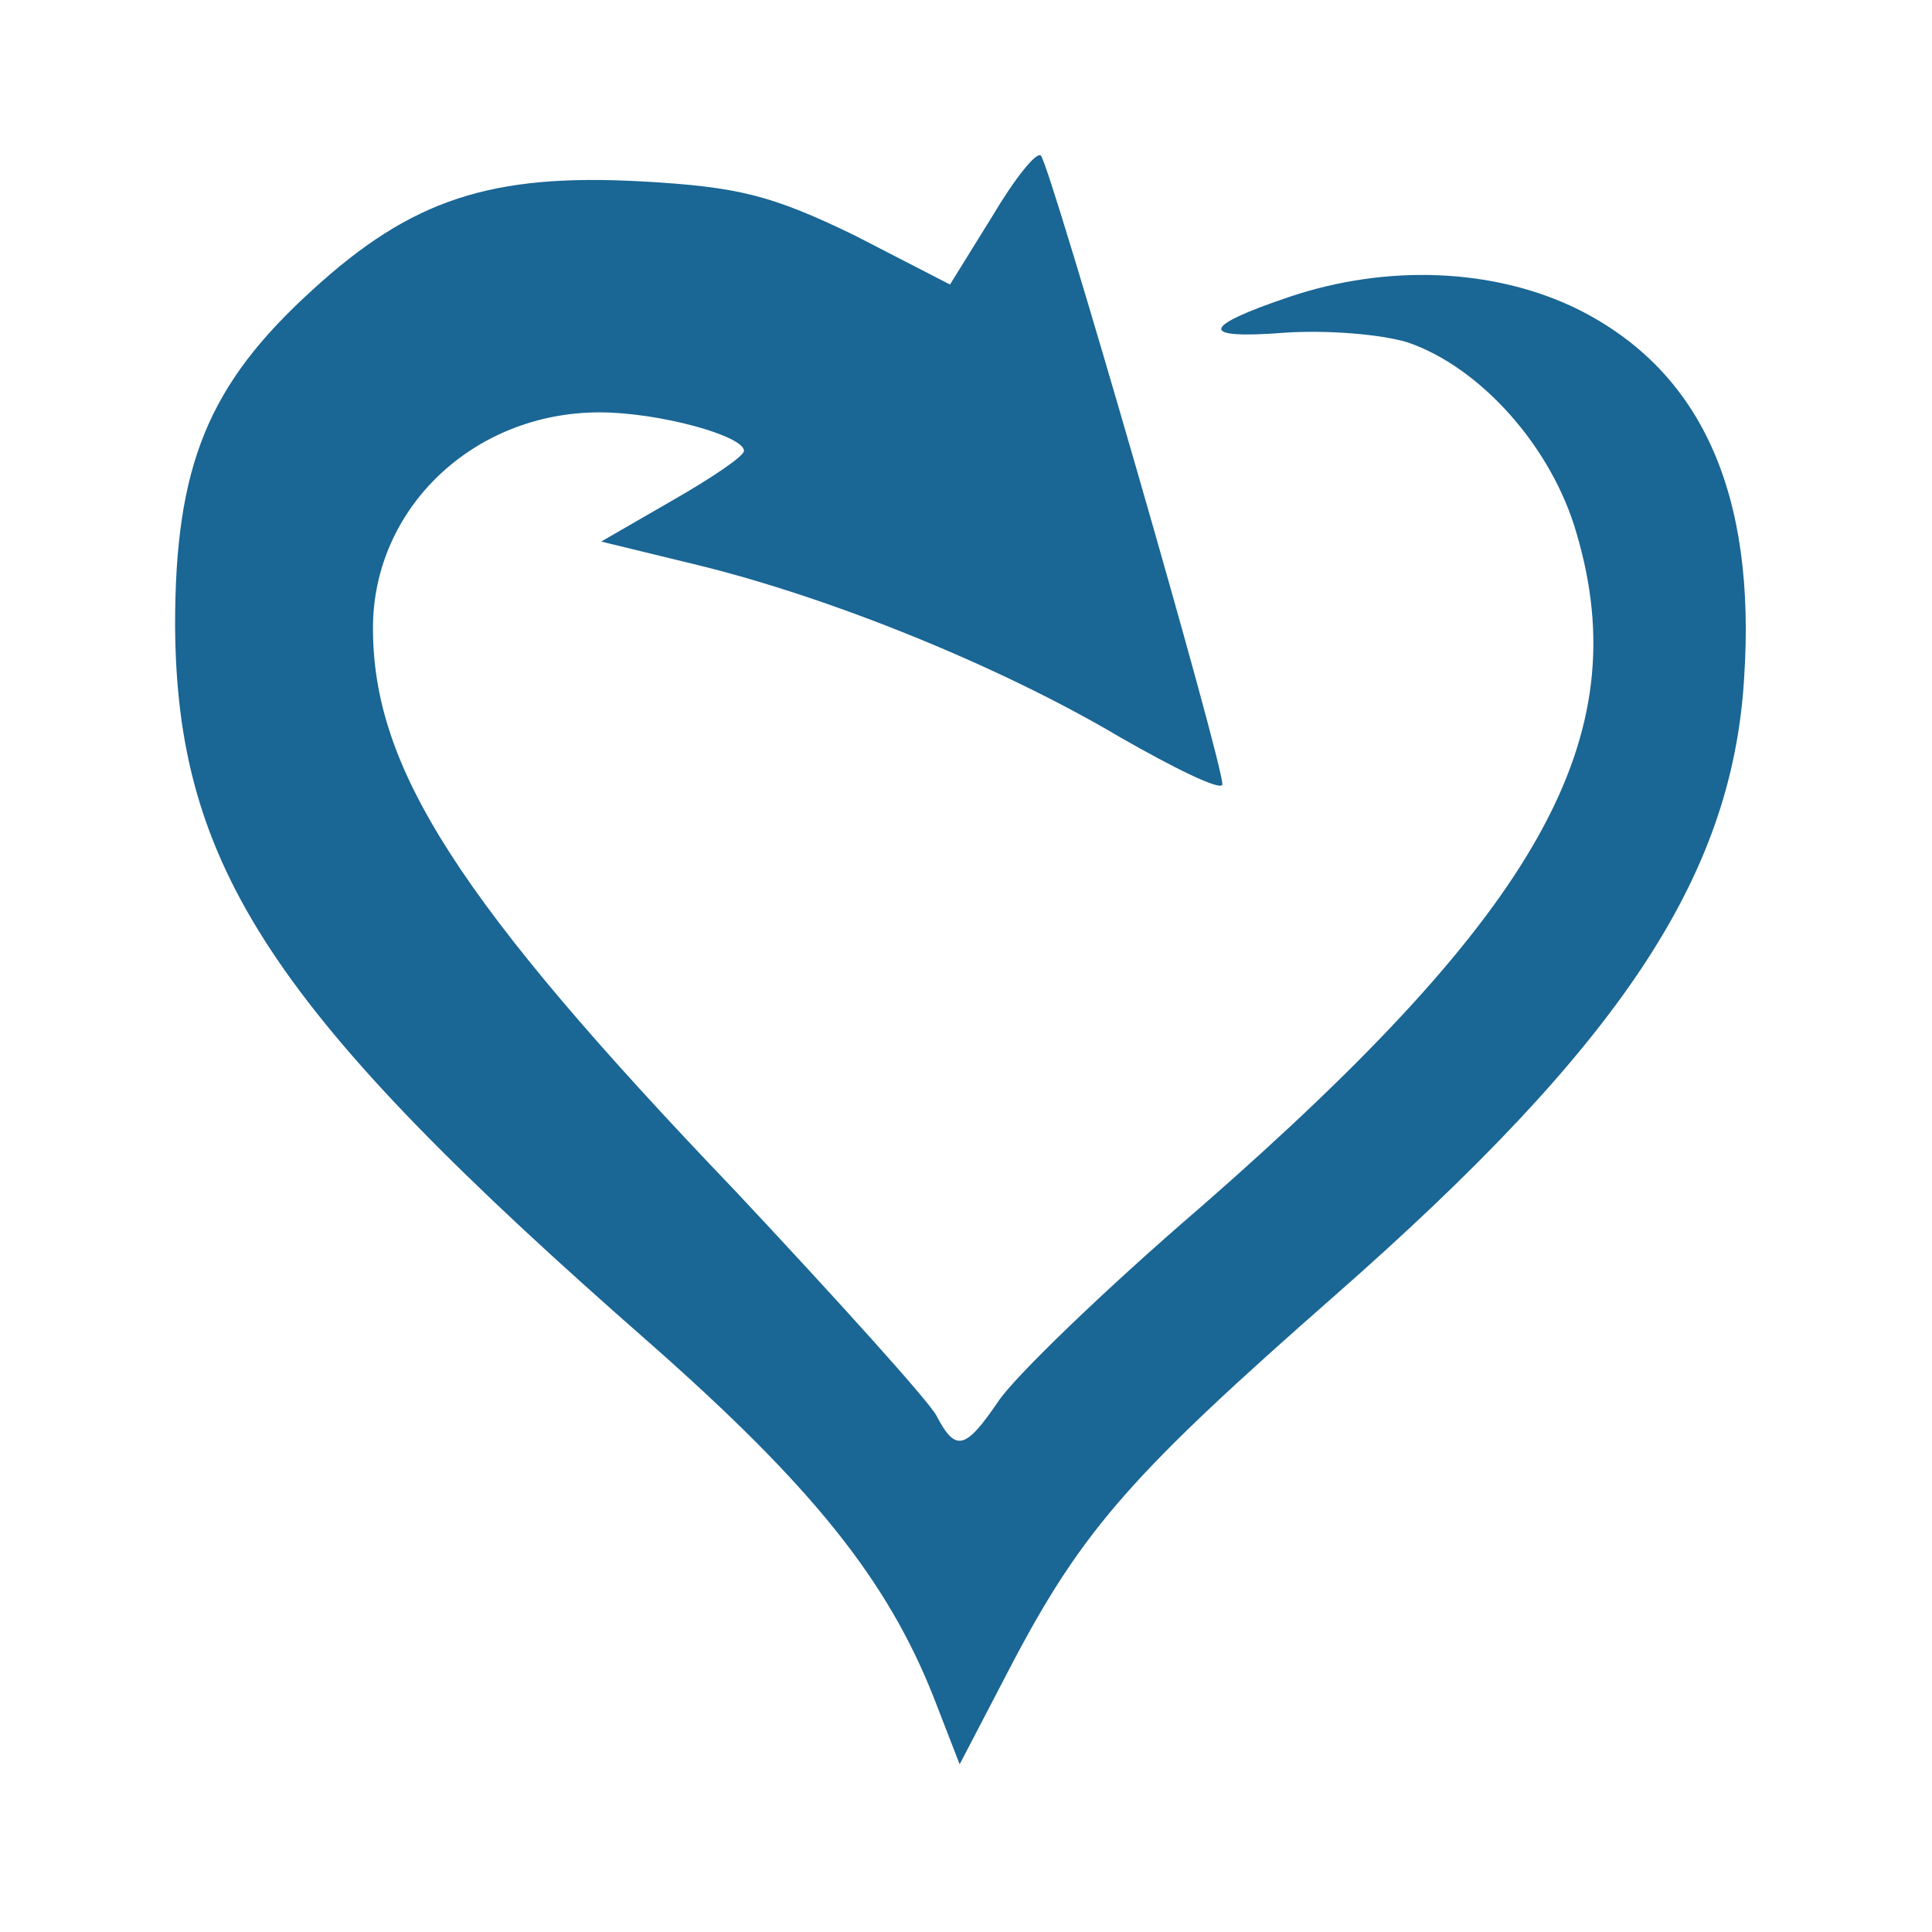 <svg xmlns="http://www.w3.org/2000/svg" xmlns:xlink="http://www.w3.org/1999/xlink" id="Calque_1" x="0px" y="0px" viewBox="0 0 128 128" style="enable-background:new 0 0 128 128;" xml:space="preserve"><style type="text/css">	.st0{fill:#1A6695;}</style><g transform="translate(0,128) scale(0.1,-0.1)">	<path class="st0" d="M657.6,1137l-28.2-45.5l-63.7,32.8c-54.6,26.4-76.5,31.9-140.2,35.5c-100.1,5.5-152.9-11.8-218.5-71.9  c-69.2-62.8-91-116.5-91-222.1c0.9-160.2,64.6-256.7,314-475.2C537.5,295.9,587.5,234,618.5,155.7l17.3-44.6l34.6,66.4  c47.3,90.1,81,127.4,214.8,244.9c187.5,164.8,262.2,275.8,270.3,407.8c8.2,122.9-28.2,203.9-110.1,244.9  c-55.5,27.3-126.5,30-191.2,8.2c-59.2-20-60.1-28.2-2.7-23.7c27.3,1.8,62.8-0.9,81-6.4c48.2-16.4,95.6-69.2,112-126.5  c40.1-135.6-24.6-250.3-248.5-446c-64.6-55.5-124.7-113.8-134.7-129.3c-21.8-31.9-28.2-33.7-41-9.1c-5.5,10-65.5,76.5-132.9,148.4  C303.5,682.8,247.1,771,247.1,863.9c0,79.2,66.4,142.9,150.2,142.9c39.1,0,95.6-15.5,95.6-25.5c0-3.6-21.8-18.2-47.3-32.8  l-47.3-27.3l63.7-15.5c89.2-21.8,201.2-67.4,279.5-113.8c36.4-20.9,66.4-35.5,68.3-31.9c2.7,7.3-113.8,410.5-120.2,416.9  C686.7,1179.8,672.2,1161.6,657.6,1137z"></path></g></svg>
